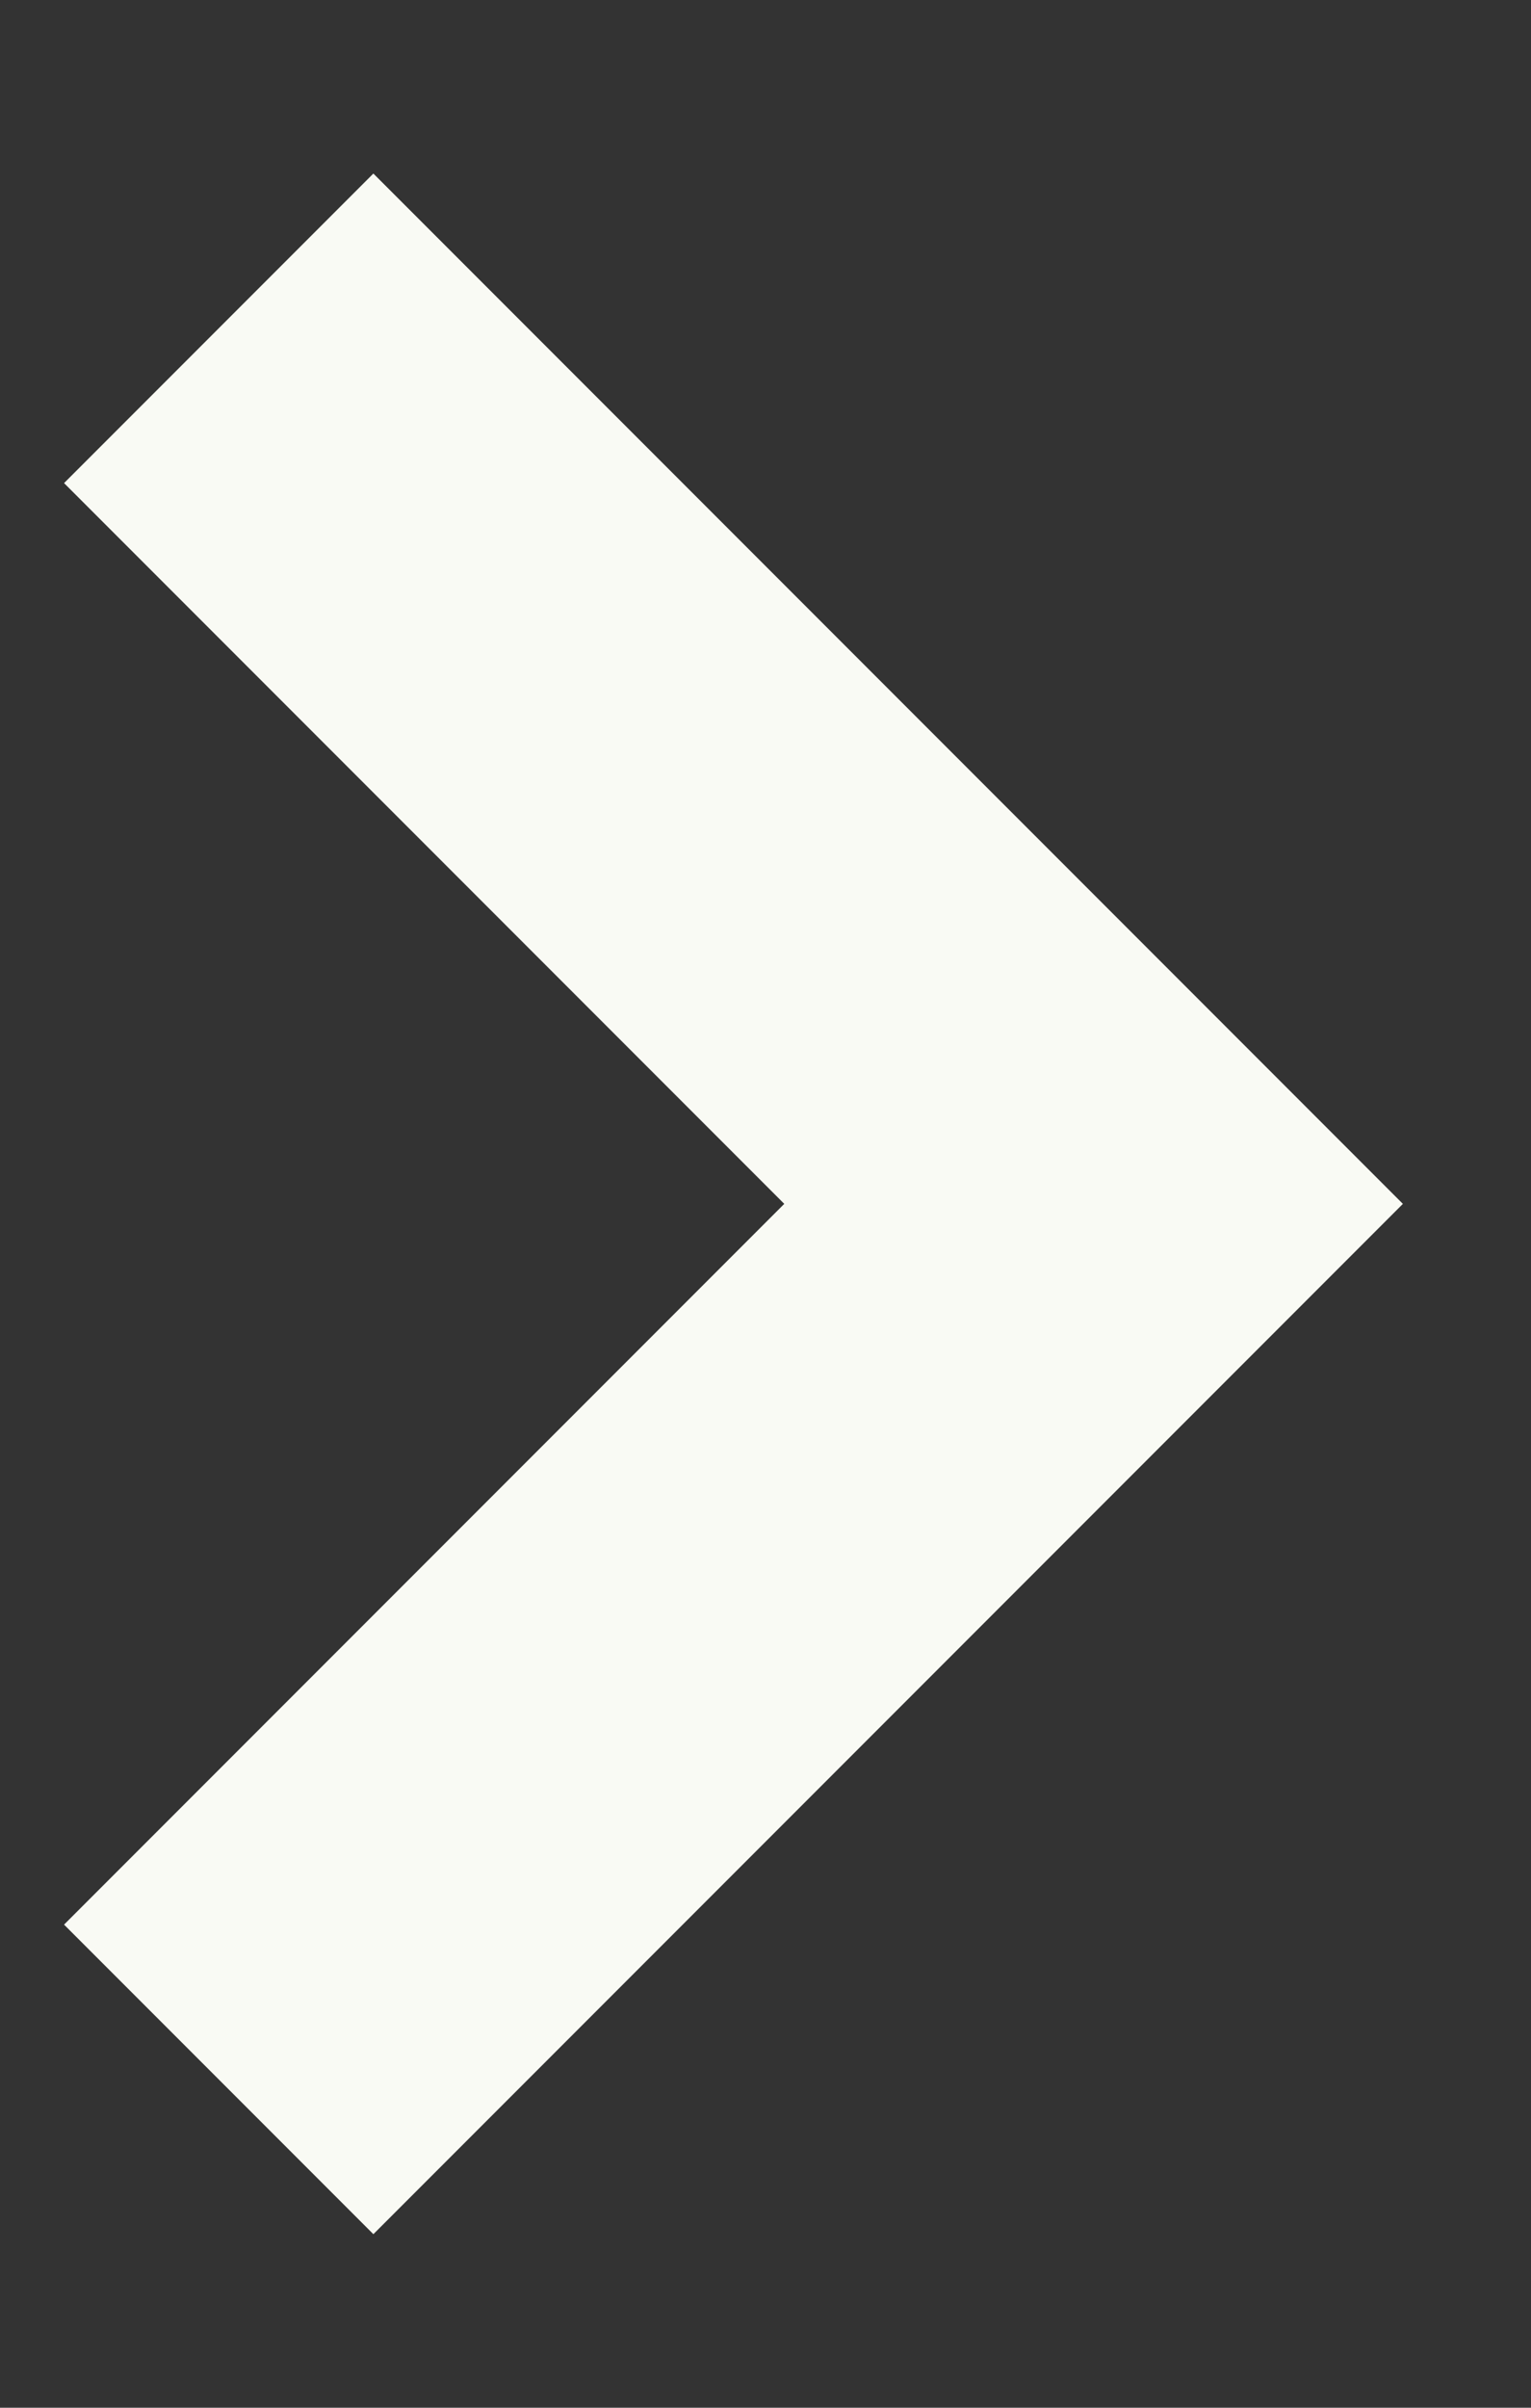 <svg width="7" height="11" viewBox="0 0 7 11" fill="none" xmlns="http://www.w3.org/2000/svg">
  <rect x="0" y="0" width="7" height="11" fill="#333333" stroke="none"/>
  <path d="M1 1.5L5 5.5L1 9.5" stroke="#F9FAF4" stroke-width="2"/>
</svg>